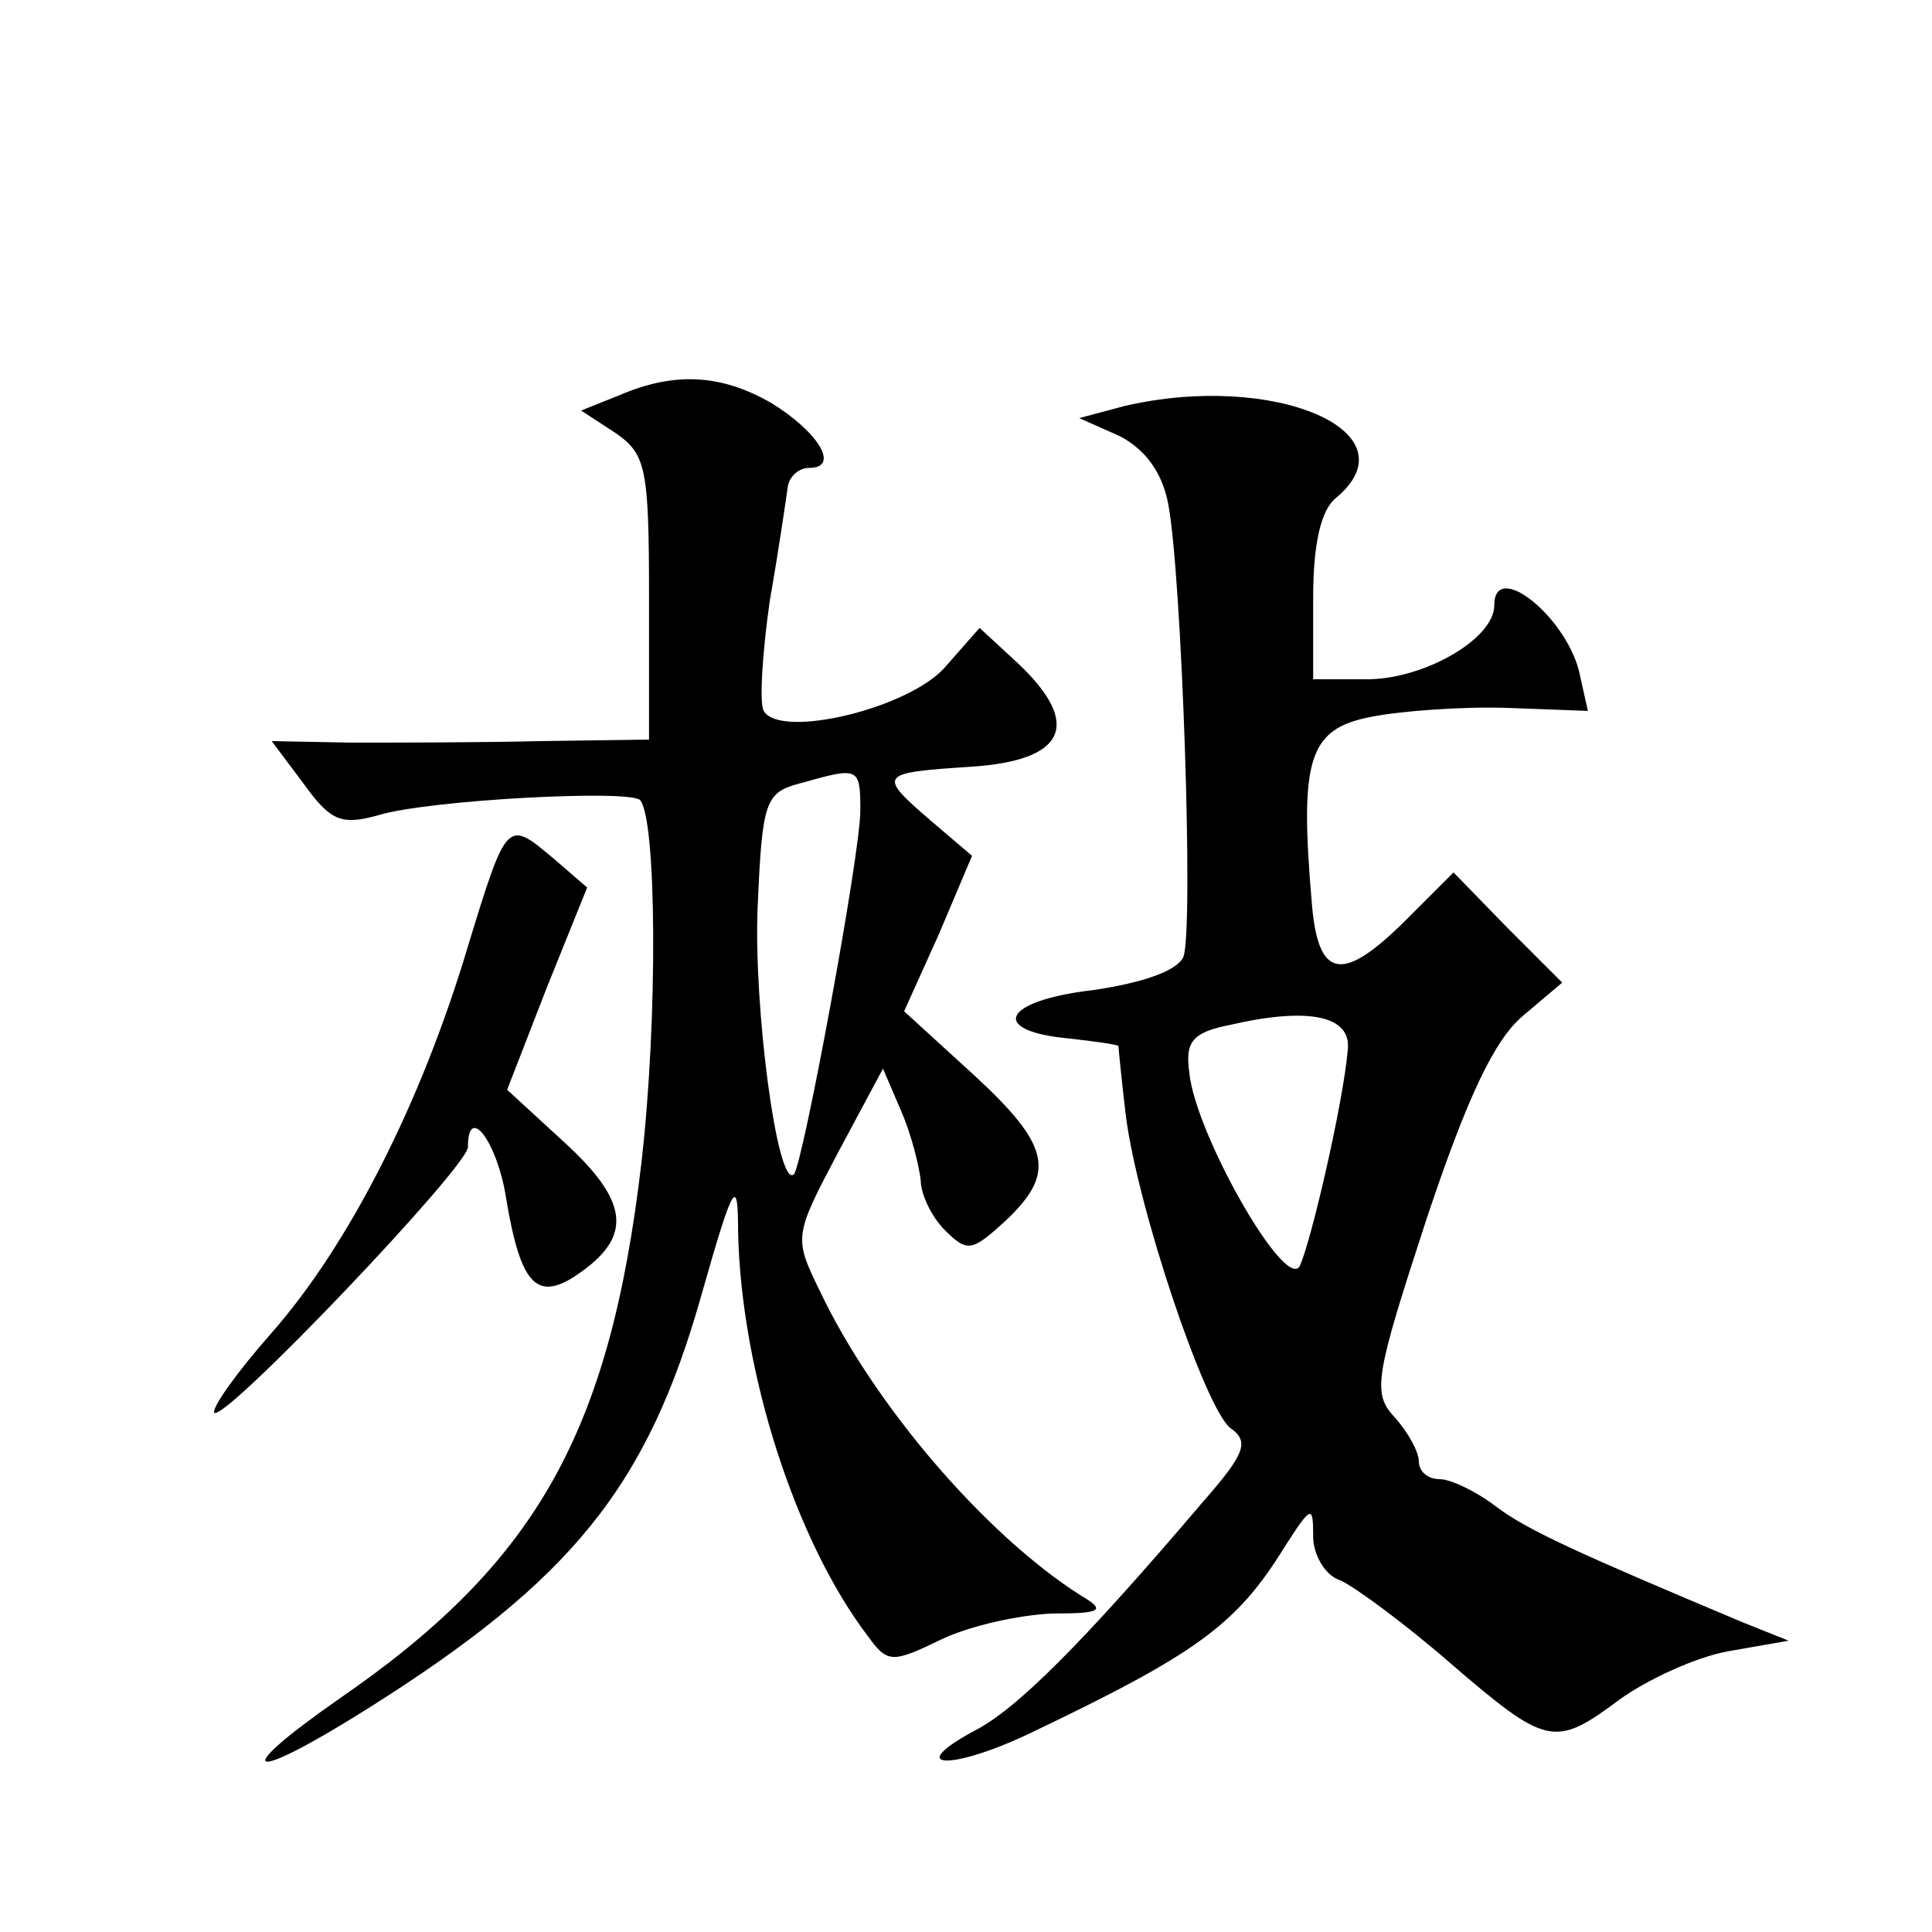 <?xml version="1.0" standalone="no"?>
<!DOCTYPE svg PUBLIC "-//W3C//DTD SVG 20010904//EN"
 "http://www.w3.org/TR/2001/REC-SVG-20010904/DTD/svg10.dtd">
<svg version="1.0" xmlns="http://www.w3.org/2000/svg"
 width="128pt" height="128pt" viewBox="0 0 128 128"
 preserveAspectRatio="xMidYMid meet">
<g transform="translate(0,128) scale(0.1,-0.1)"
fill="#0" stroke="none">
<path d="M410 1018 l-25 -10 23 -15 c20 -14 22 -23 22 -109 l0 -94 -72 -1 c-40
-1 -97 -1 -126 -1 l-52 1 21 -28 c18 -25 25 -28 50 -21 33 10 165 17 173 10 11
-12 12 -144 1 -240 -21 -180 -70 -266 -201 -356 -73 -51 -60 -56 18 -7 137 86 187
148 223 276 21 74 24 78 24 41 2 -93 38 -205 86 -268 13 -18 16 -18 49 -2 19 9
51 16 73 17 33 0 36 2 19 12 -63 40 -137 126 -173 202 -17 35 -17 36 12 91 l30
56 12 -28 c7 -16 12 -37 13 -46 0 -9 7 -24 16 -33 15 -15 18 -14 40 6 34 32 30
50 -21 97 l-46 42 23 51 22 52 -27 23 c-36 31 -35 32 26 36 63 4 74 28 32 68 l-26
24 -22 -25 c-23 -28 -110 -49 -121 -30 -3 5 -1 38 4 73 6 34 11 69 12 76 1 6 7
12 14 12 21 0 6 24 -25 43 -33 19 -64 21 -101 5z m160 -275 c0 -29 -38 -234 -44
-241 -11 -10 -27 112 -24 178 3 69 5 75 28 81 39 11 40 11 40 -18z M745 1011 l-30
-8 27 -12 c17 -9 28 -24 32 -45 9 -47 17 -283 10 -300 -4 -9 -26 -17 -60 -22 -60
-7 -69 -27 -16 -32 18 -2 32 -4 33 -5 0 -1 2 -22 5 -47 8 -61 52 -192 69 -206 13
-9 10 -17 -18 -49 -80 -94 -124 -138 -152 -152 -46 -25 -15 -26 36 -2 111 53 138
72 170 124 18 28 19 28 19 7 0 -12 8 -26 18 -29 9 -4 42 -28 73 -55 64 -55 69 -56
112 -24 18 13 50 28 72 32 l40 7 -30 12 c-107 45 -143 61 -164 77 -13 10 -30 18
-37 18 -8 0 -14 5 -14 12 0 6 -7 19 -16 29 -15 16 -13 27 21 131 27 81 45 119 64
135 l26 22 -36 36 -36 37 -31 -31 c-43 -43 -59 -40 -63 12 -8 94 -2 114 39 122
20 4 61 7 91 6 l53 -2 -6 27 c-10 37 -56 73 -56 43 0 -22 -45 -48 -82 -49 l-38
0 0 54 c0 35 5 58 15 66 53 44 -41 84 -140 61z m148 -426 c-3 -36 -25 -130 -32
-144 -10 -16 -69 88 -73 128 -3 21 2 27 27 32 52 12 80 6 78 -16z M310 653 c-31
-104 -79 -198 -130 -256 -23 -26 -40 -50 -38 -53 7 -6 168 163 168 176 0 29 19
4 25 -32 10 -61 21 -72 51 -50 33 24 30 47 -13 86 l-37 34 26 67 27 67 -22 19 c-31
26 -31 27 -57 -58z"/>
</g>
</svg>
